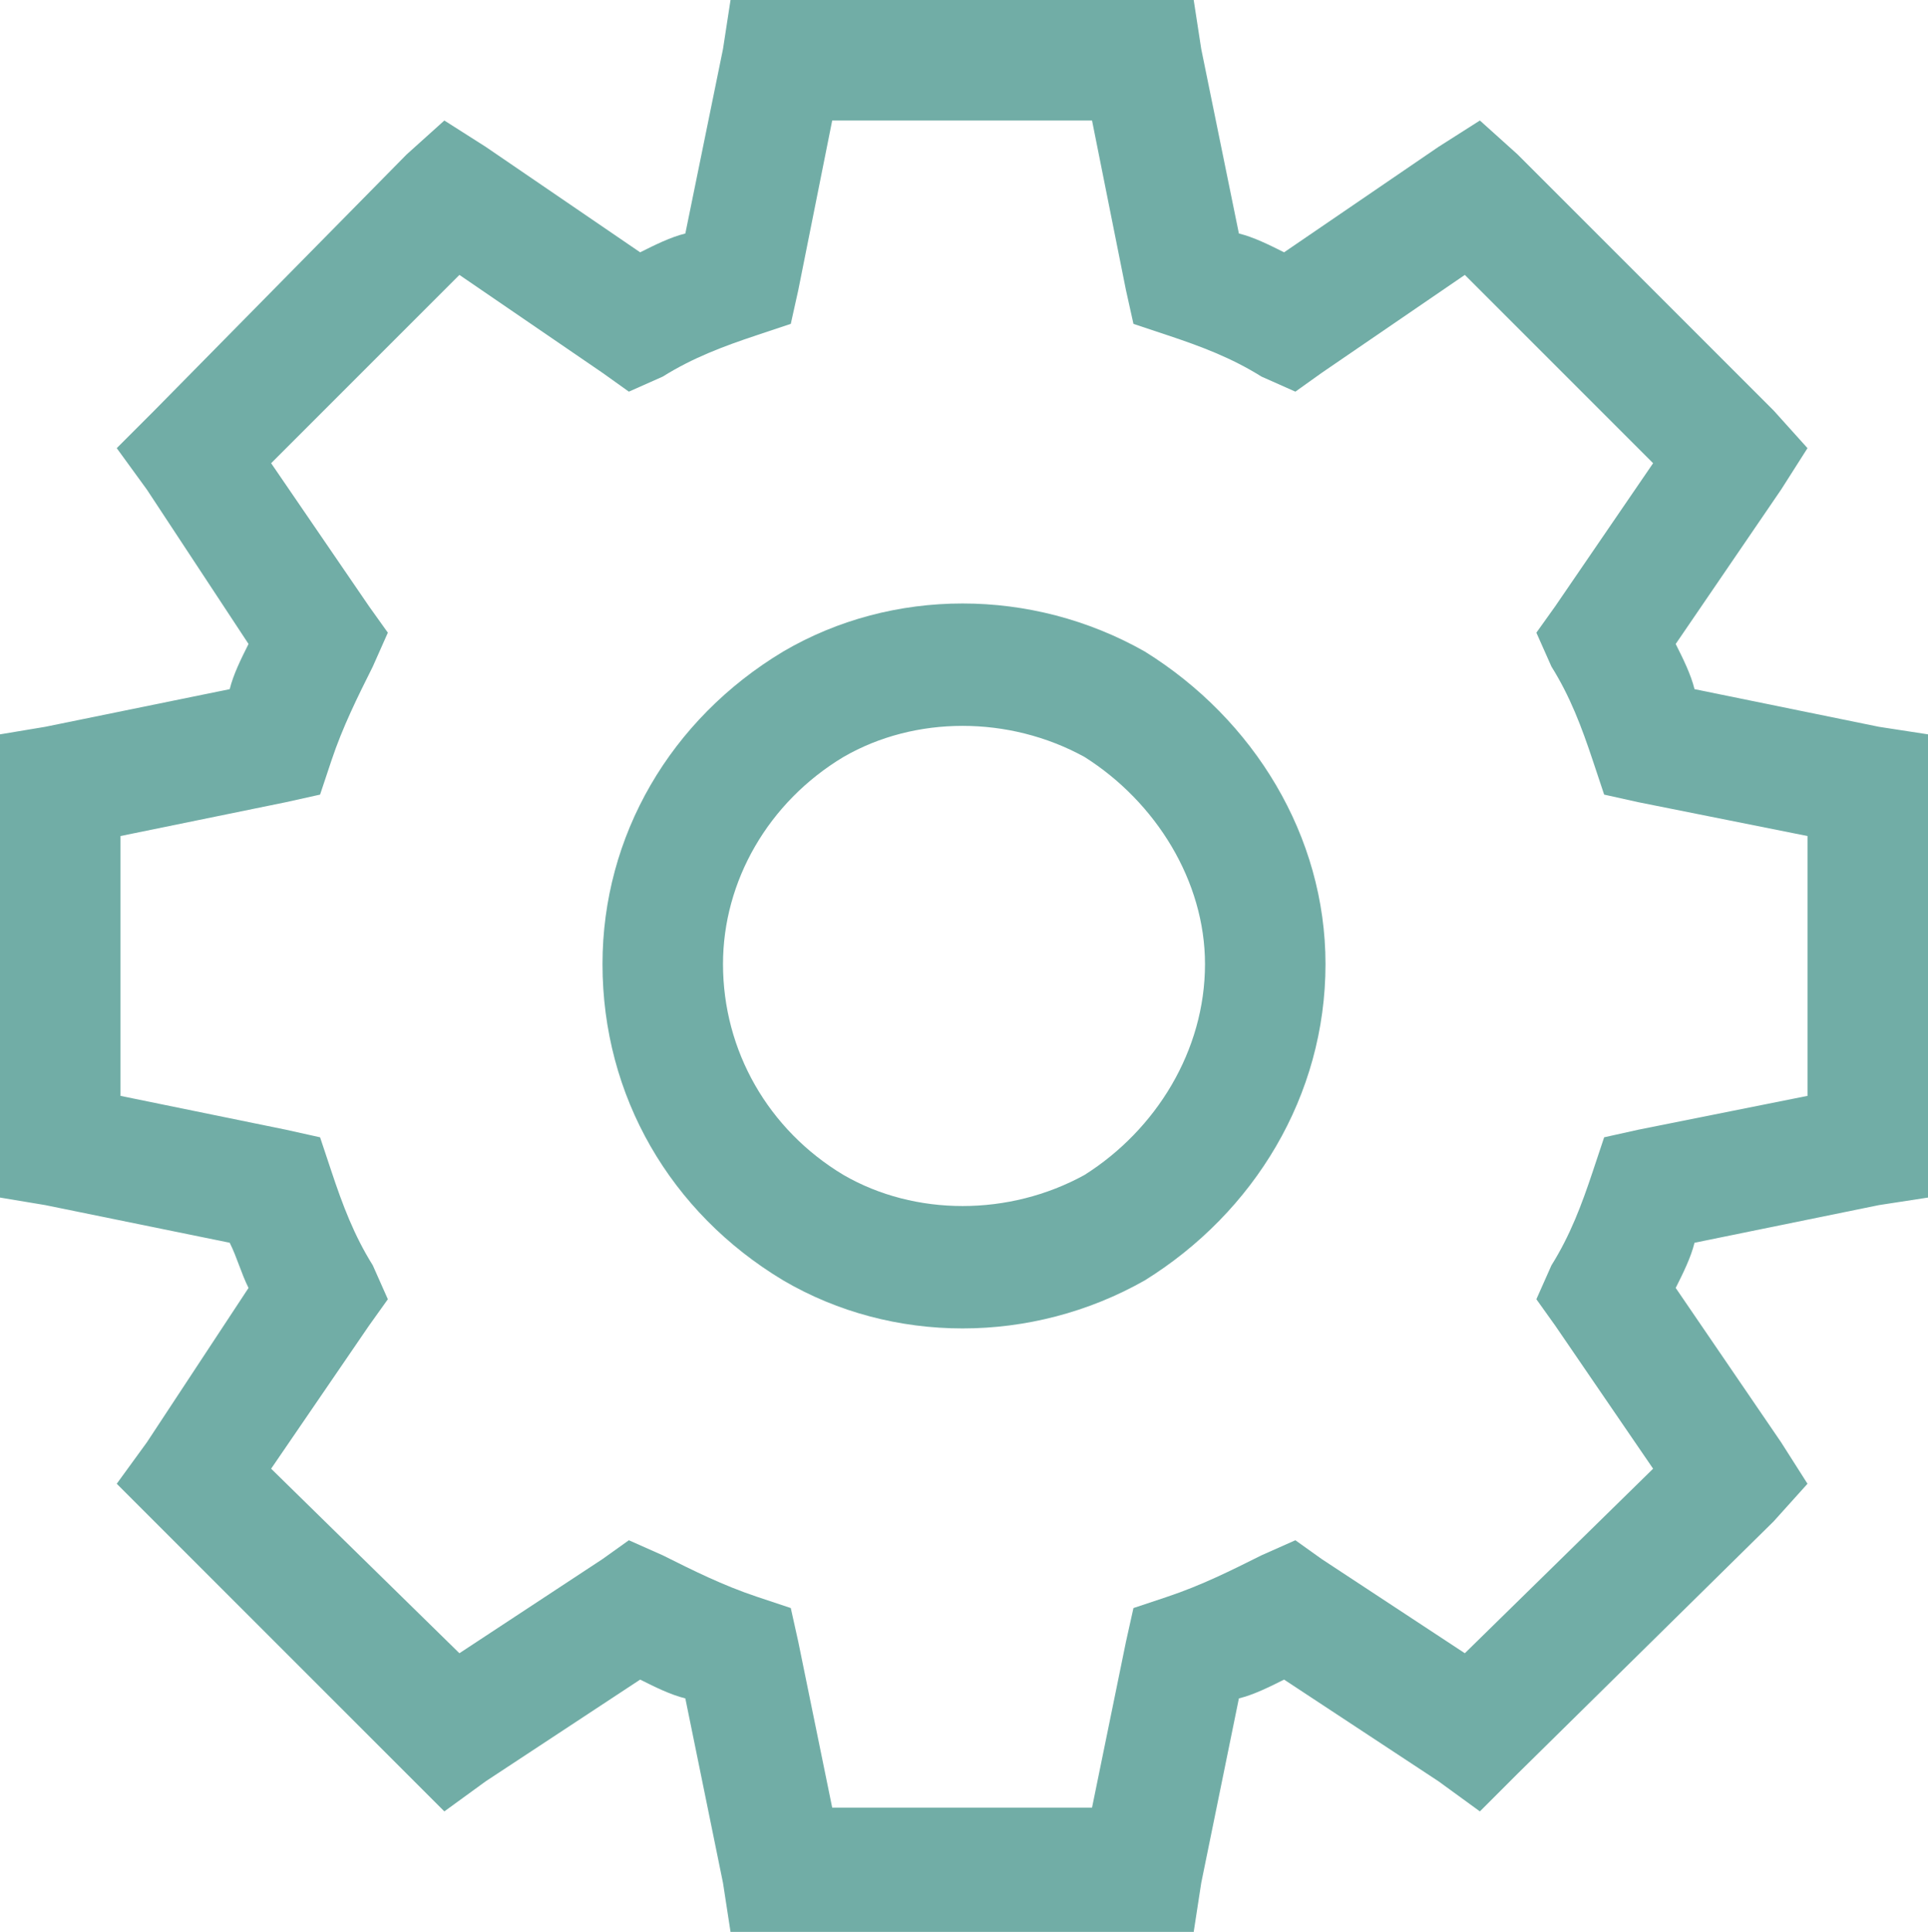 <?xml version="1.0" encoding="UTF-8"?>
<svg xmlns="http://www.w3.org/2000/svg" id="Ebene_2" data-name="Ebene 2" viewBox="0 0 64 64.125">
  <defs>
    <style>
      .cls-1 {
        fill: #71ada6;
      }
    </style>
  </defs>
  <g id="Ebene_1-2" data-name="Ebene 1">
    <path class="cls-1" d="M44,32c0,4.375-2.375,8.25-6,10.5-3.75,2.125-8.375,2.125-12,0-3.75-2.25-6-6.125-6-10.5,0-4.25,2.25-8.125,6-10.375,3.625-2.125,8.25-2.125,12,0,3.625,2.25,6,6.125,6,10.375ZM24,32c0,2.875,1.5,5.5,4,7,2.375,1.375,5.5,1.375,8,0,2.375-1.5,4-4.125,4-7,0-2.75-1.625-5.375-4-6.875-2.5-1.375-5.625-1.375-8,0-2.5,1.5-4,4.125-4,6.875ZM26.5,9.625h0l-.25,1.125-1.125.375c-1.125.375-2.125.75-3.125,1.375l-1.125.5-.875-.625-4.75-3.25-6.25,6.25,3.25,4.75.625.875-.5,1.125c-.5,1-1,2-1.375,3.125l-.375,1.125-1.125.25-5.5,1.125v8.625l5.5,1.125,1.125.25.375,1.125c.375,1.125.75,2.125,1.375,3.125l.5,1.125-.625.875-3.25,4.75,6.25,6.125,4.75-3.125.875-.625,1.125.5c1,.5,2,1,3.125,1.375l1.125.375.25,1.125,1.125,5.5h8.625l1.125-5.5.25-1.125,1.125-.375c1.125-.375,2.125-.875,3.125-1.375l1.125-.5.875.625,4.75,3.125,6.25-6.125-3.25-4.75-.625-.875.5-1.125c.625-1,1-2,1.375-3.125l.375-1.125,1.125-.25,5.625-1.125v-8.625l-5.625-1.125-1.125-.25-.375-1.125c-.375-1.125-.75-2.125-1.375-3.125l-.5-1.125.625-.875,3.25-4.75-6.25-6.25-4.75,3.25-.875.625-1.125-.5c-1-.625-2-1-3.125-1.375l-1.125-.375-.25-1.125-1.125-5.625h-8.625l-1.125,5.625ZM26,0h13.625l.25,1.625,1.25,6.125c.5.125,1,.375,1.5.625l5.125-3.5,1.375-.875,1.25,1.125,8.5,8.5,1.125,1.25-.875,1.375-3.5,5.125c.25.5.5,1,.625,1.5l6.125,1.25,1.625.25v15.375l-1.625.25-6.125,1.25c-.125.5-.375,1-.625,1.5l3.5,5.125.875,1.375-1.125,1.25-8.5,8.375-1.25,1.25-1.375-1-5.125-3.375c-.5.25-1,.5-1.5.625l-1.25,6.125-.25,1.625h-15.375l-.25-1.625-1.25-6.125c-.5-.125-1-.375-1.5-.625l-5.125,3.375-1.375,1-1.25-1.25-8.375-8.375-1.25-1.25,1-1.375,3.375-5.125c-.25-.5-.375-1-.625-1.5l-6.125-1.25-1.5-.25v-15.375l1.5-.25,6.125-1.25c.125-.5.375-1,.625-1.5l-3.375-5.125-1-1.375,1.25-1.25L13.5,5.125l1.25-1.125,1.375.875,5.125,3.5c.5-.25,1-.5,1.5-.625l1.25-6.125.25-1.625h1.75Z"></path>
  </g>
</svg>
